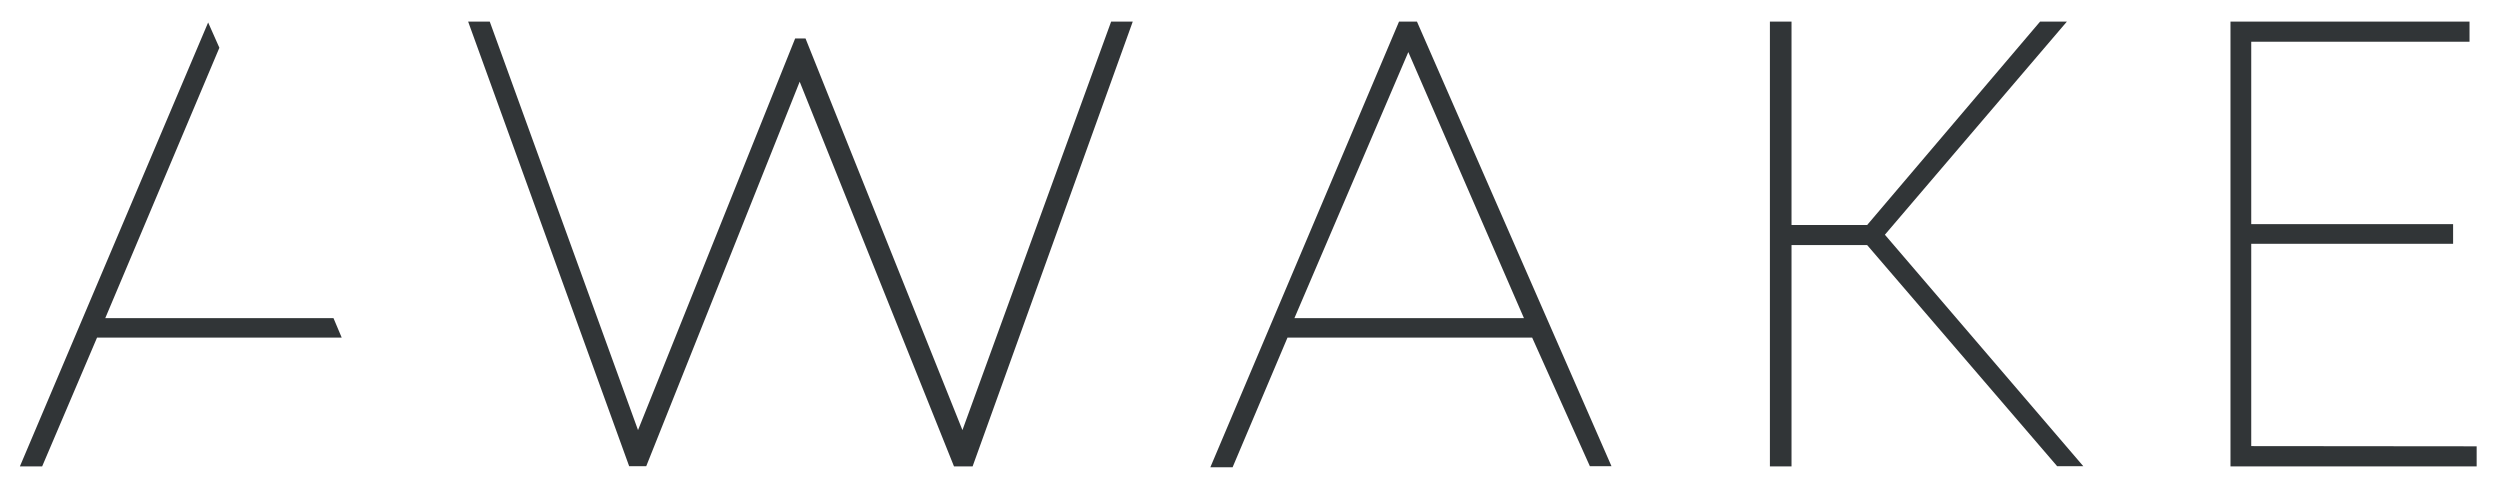 <svg xmlns="http://www.w3.org/2000/svg" viewBox="0 0 115.67 22.52">
    <defs>
        <style>.cls-1{fill:#313537;}</style>
    </defs>
    <polygon class="cls-1"
             points="0.92 21.58 1.95 21.58 4.49 15.62 15.81 15.62 15.43 14.72 4.87 14.72 10.15 2.21 9.63 1.04 0.92 21.58"/>
    <path class="cls-1"
          d="M36.79,1.78,29.52,19.9,22.66,1h-1l7.45,20.57h.79L37,3.78h0l7.14,17.8H45L52.41,1h-1L44.53,19.9,37.27,1.78Z"/>
    <path class="cls-1" d="M70.89,15.62H59.57l-2.54,6H56L64.73,1h.83l9,20.57h-1Zm-11-.9H70.51L65.16,2.41Z"/>
    <path class="cls-1" d="M86.39,11.34h-3.5V21.58h-1V1h1v9.41h3.5l8-9.41h1.24l-8.42,9.86,9.18,10.71H95.18Z"/>
    <path class="cls-1" d="M114.59,20.65v.93H103.2V1h11.06v.93h-10.1v8.44h9.34v.91h-9.34v9.36Z"/>
</svg>